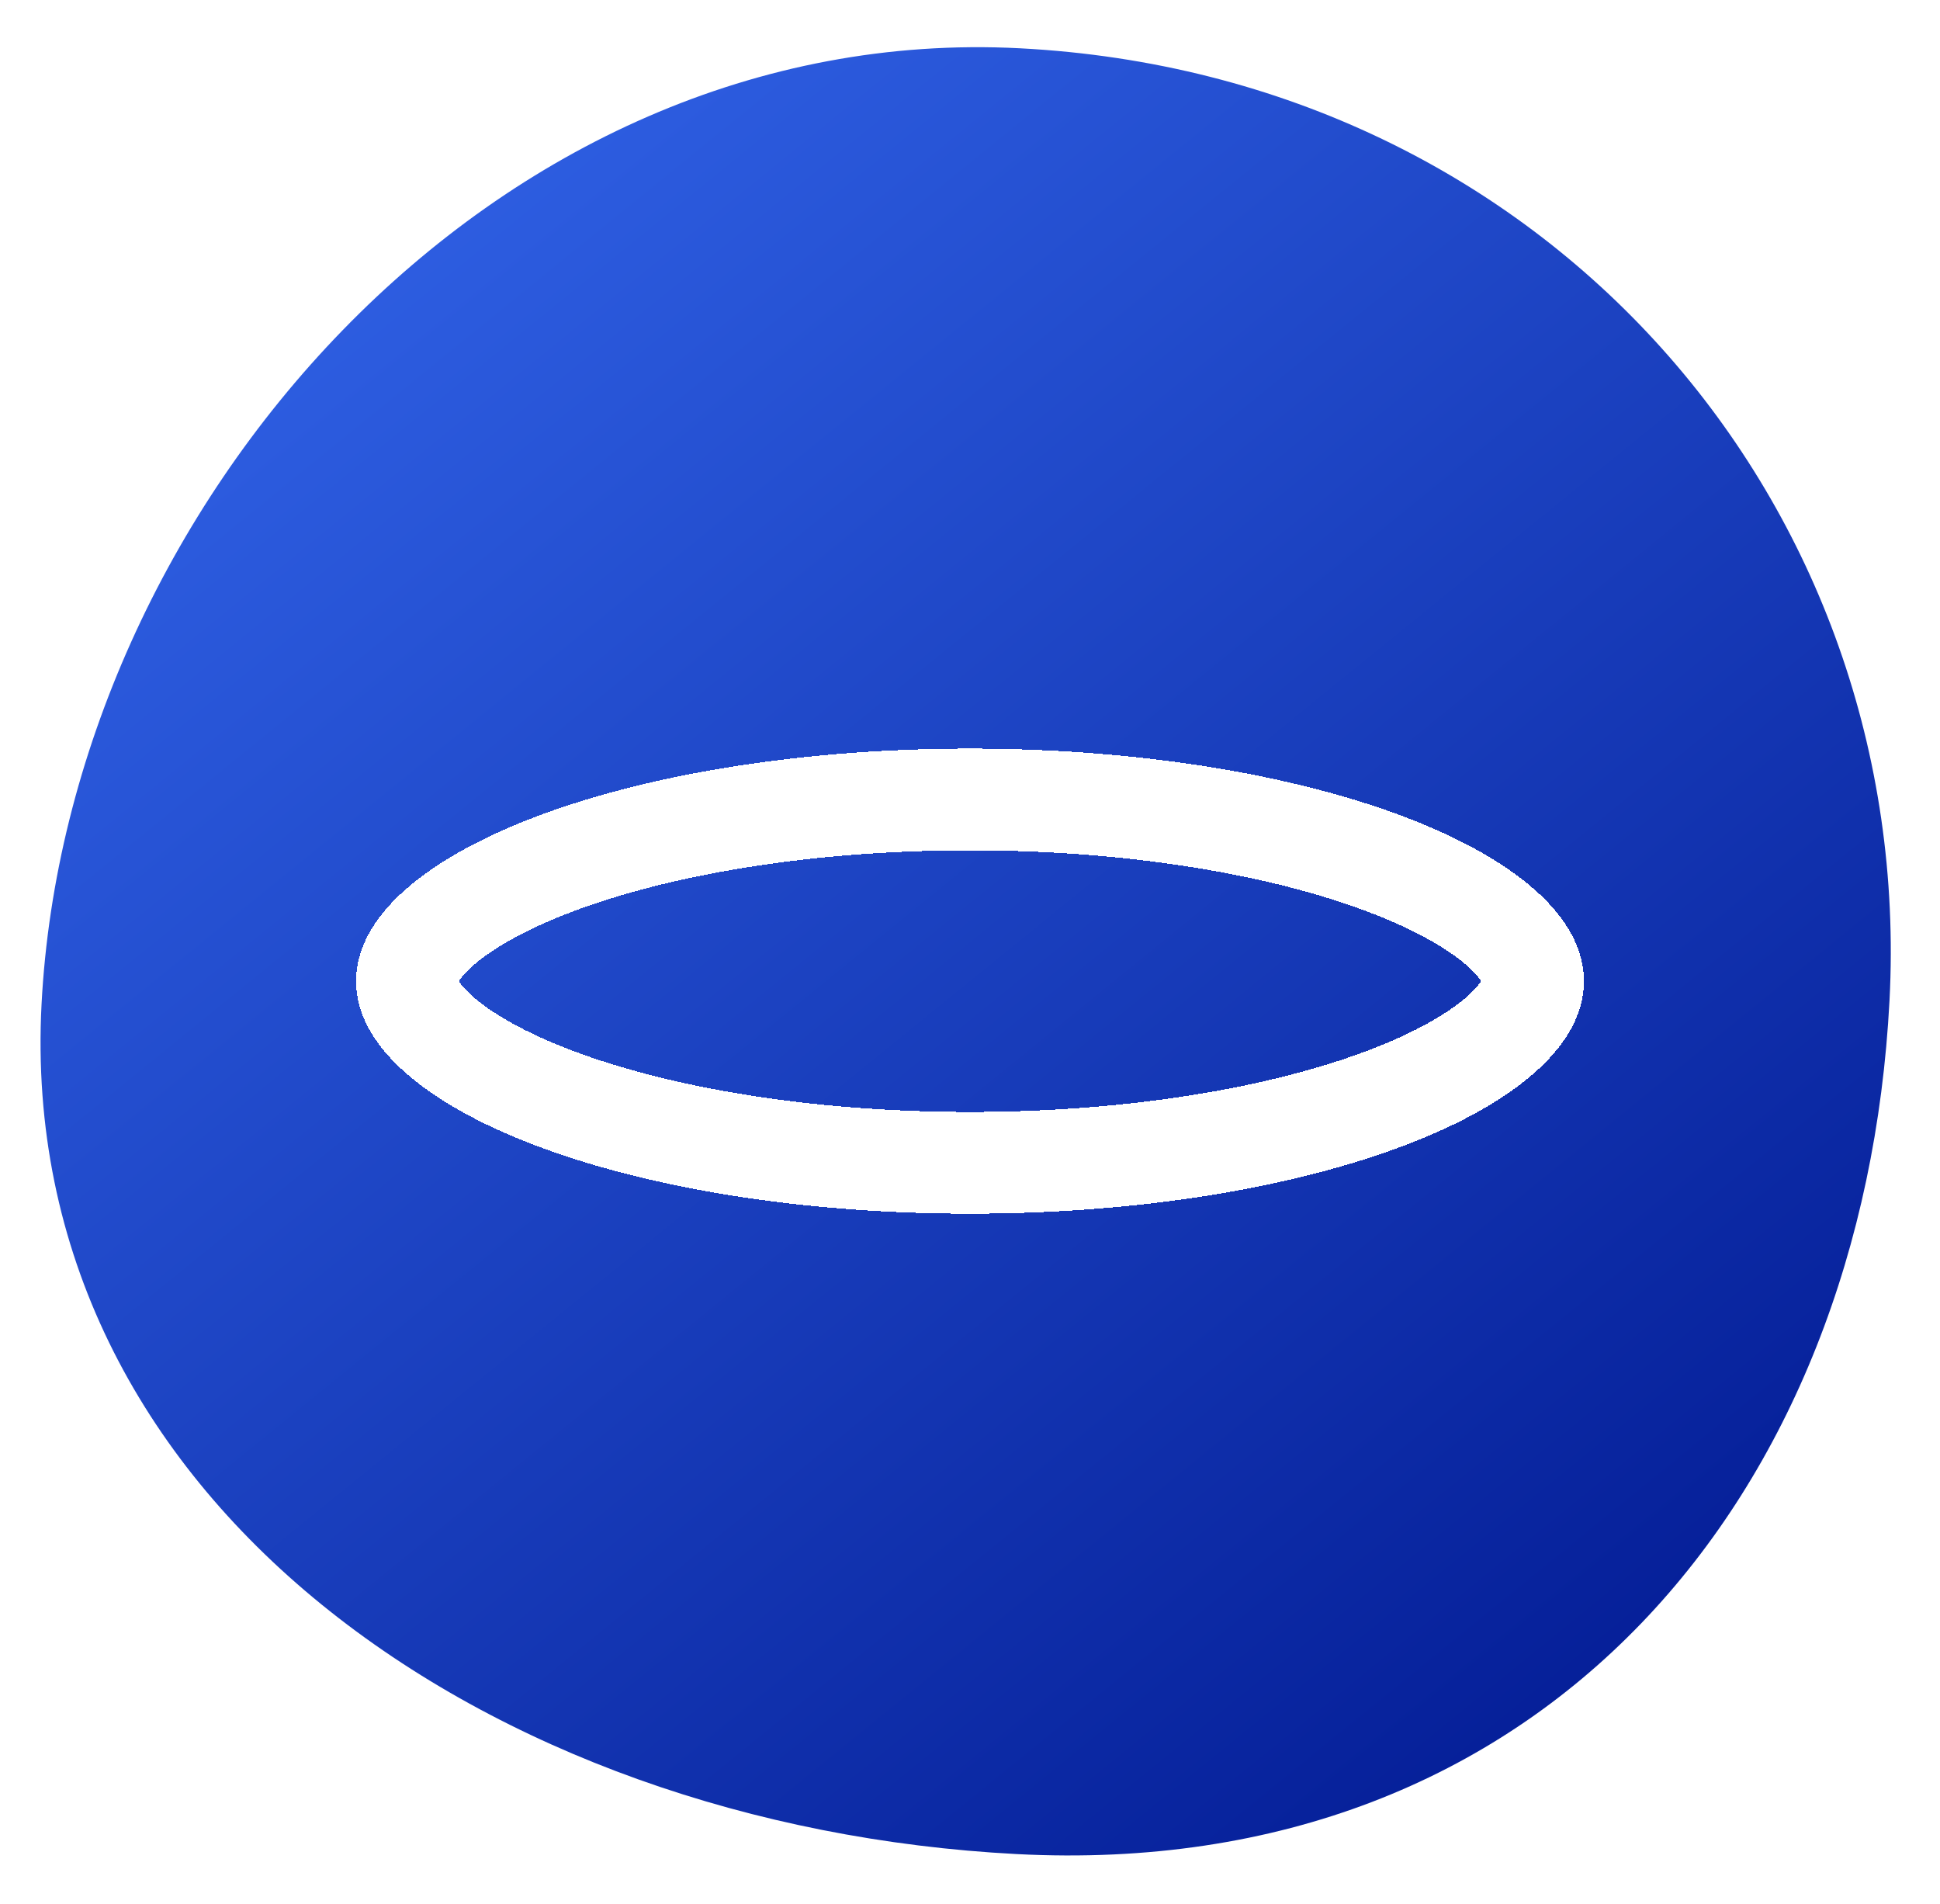 <svg width="267" height="262" viewBox="0 0 267 262" fill="none" xmlns="http://www.w3.org/2000/svg">
<path d="M260.051 137.662C256.499 205.801 212.536 258.897 139.921 255.111C67.306 251.326 2.167 206.306 5.719 138.166C9.271 70.027 67.781 2.86 140.396 6.645C213.011 10.431 263.603 69.522 260.051 137.662Z" fill="url(#paint0_linear_6906_7142)"/>
<g filter="url(#filter0_d_6906_7142)">
<path d="M211 131C211 132.725 210.103 135.185 206.69 138.241C203.282 141.293 197.954 144.361 190.771 147.081C176.457 152.502 156.21 156 133.5 156C110.79 156 90.543 152.502 76.229 147.081C69.046 144.361 63.718 141.293 60.31 138.241C56.897 135.185 56 132.725 56 131C56 129.275 56.897 126.815 60.31 123.759C63.718 120.707 69.046 117.639 76.229 114.919C90.543 109.498 110.79 106 133.5 106C156.21 106 176.457 109.498 190.771 114.919C197.954 117.639 203.282 120.707 206.69 123.759C210.103 126.815 211 129.275 211 131Z" stroke="white" stroke-width="14" shape-rendering="crispEdges"/>
</g>
<defs>
<filter id="filter0_d_6906_7142" x="31" y="85" width="205" height="100" filterUnits="userSpaceOnUse" color-interpolation-filters="sRGB">
<feFlood flood-opacity="0" result="BackgroundImageFix"/>
<feColorMatrix in="SourceAlpha" type="matrix" values="0 0 0 0 0 0 0 0 0 0 0 0 0 0 0 0 0 0 127 0" result="hardAlpha"/>
<feOffset dy="4"/>
<feGaussianBlur stdDeviation="9"/>
<feComposite in2="hardAlpha" operator="out"/>
<feColorMatrix type="matrix" values="0 0 0 0 0 0 0 0 0 0 0 0 0 0 0 0 0 0 0.25 0"/>
<feBlend mode="normal" in2="BackgroundImageFix" result="effect1_dropShadow_6906_7142"/>
<feBlend mode="normal" in="SourceGraphic" in2="effect1_dropShadow_6906_7142" result="shape"/>
</filter>
<linearGradient id="paint0_linear_6906_7142" x1="26.75" y1="10.015" x2="233.925" y2="265.096" gradientUnits="userSpaceOnUse">
<stop stop-color="#3366EB"/>
<stop offset="1" stop-color="#00178F"/>
<stop offset="1" stop-color="#00178F"/>
</linearGradient>
</defs>
</svg>
